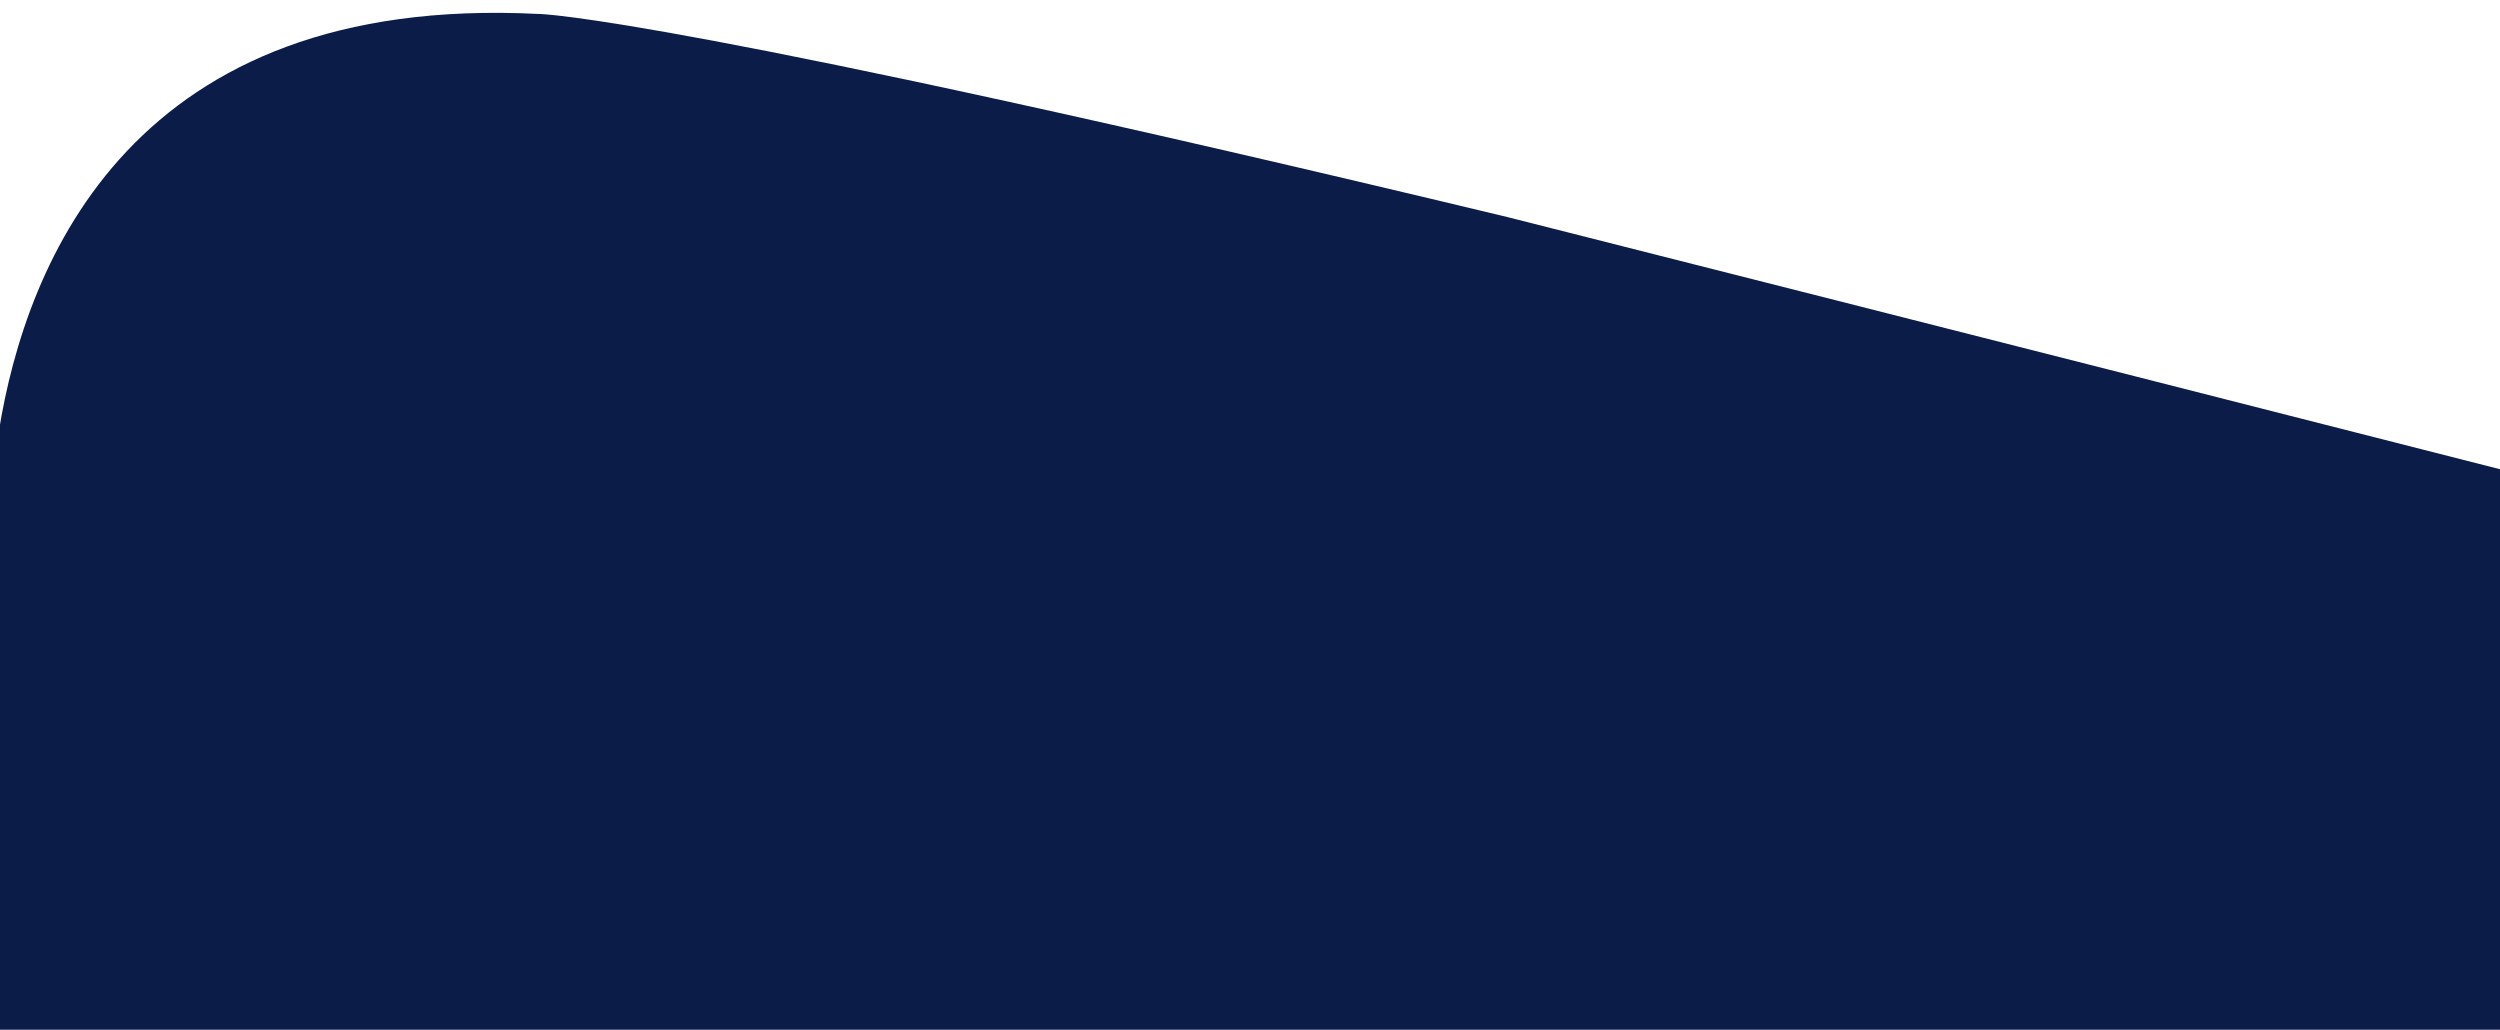 <?xml version="1.0" encoding="utf-8"?>
<!-- Generator: Adobe Illustrator 22.1.0, SVG Export Plug-In . SVG Version: 6.00 Build 0)  -->
<svg version="1.1" id="Layer_1" xmlns="http://www.w3.org/2000/svg" xmlns:xlink="http://www.w3.org/1999/xlink" x="0px" y="0px"
	 viewBox="0 0 1920.2 790.9" style="enable-background:new 0 0 1920.2 790.9;" xml:space="preserve">
<style type="text/css">
	.st0{opacity:0.997;fill:#0C1C48;enable-background:new    ;}
</style>
<path class="st0" d="M1920.2,790.9V360.4c-63.8-16.3-426.9-108.8-762.5-193.7C519.7,13.5,416,10.6,413.2,10.7
	C102.3-4.9,20,200.4-1,332v458.9H1920.2z"/>
</svg>
